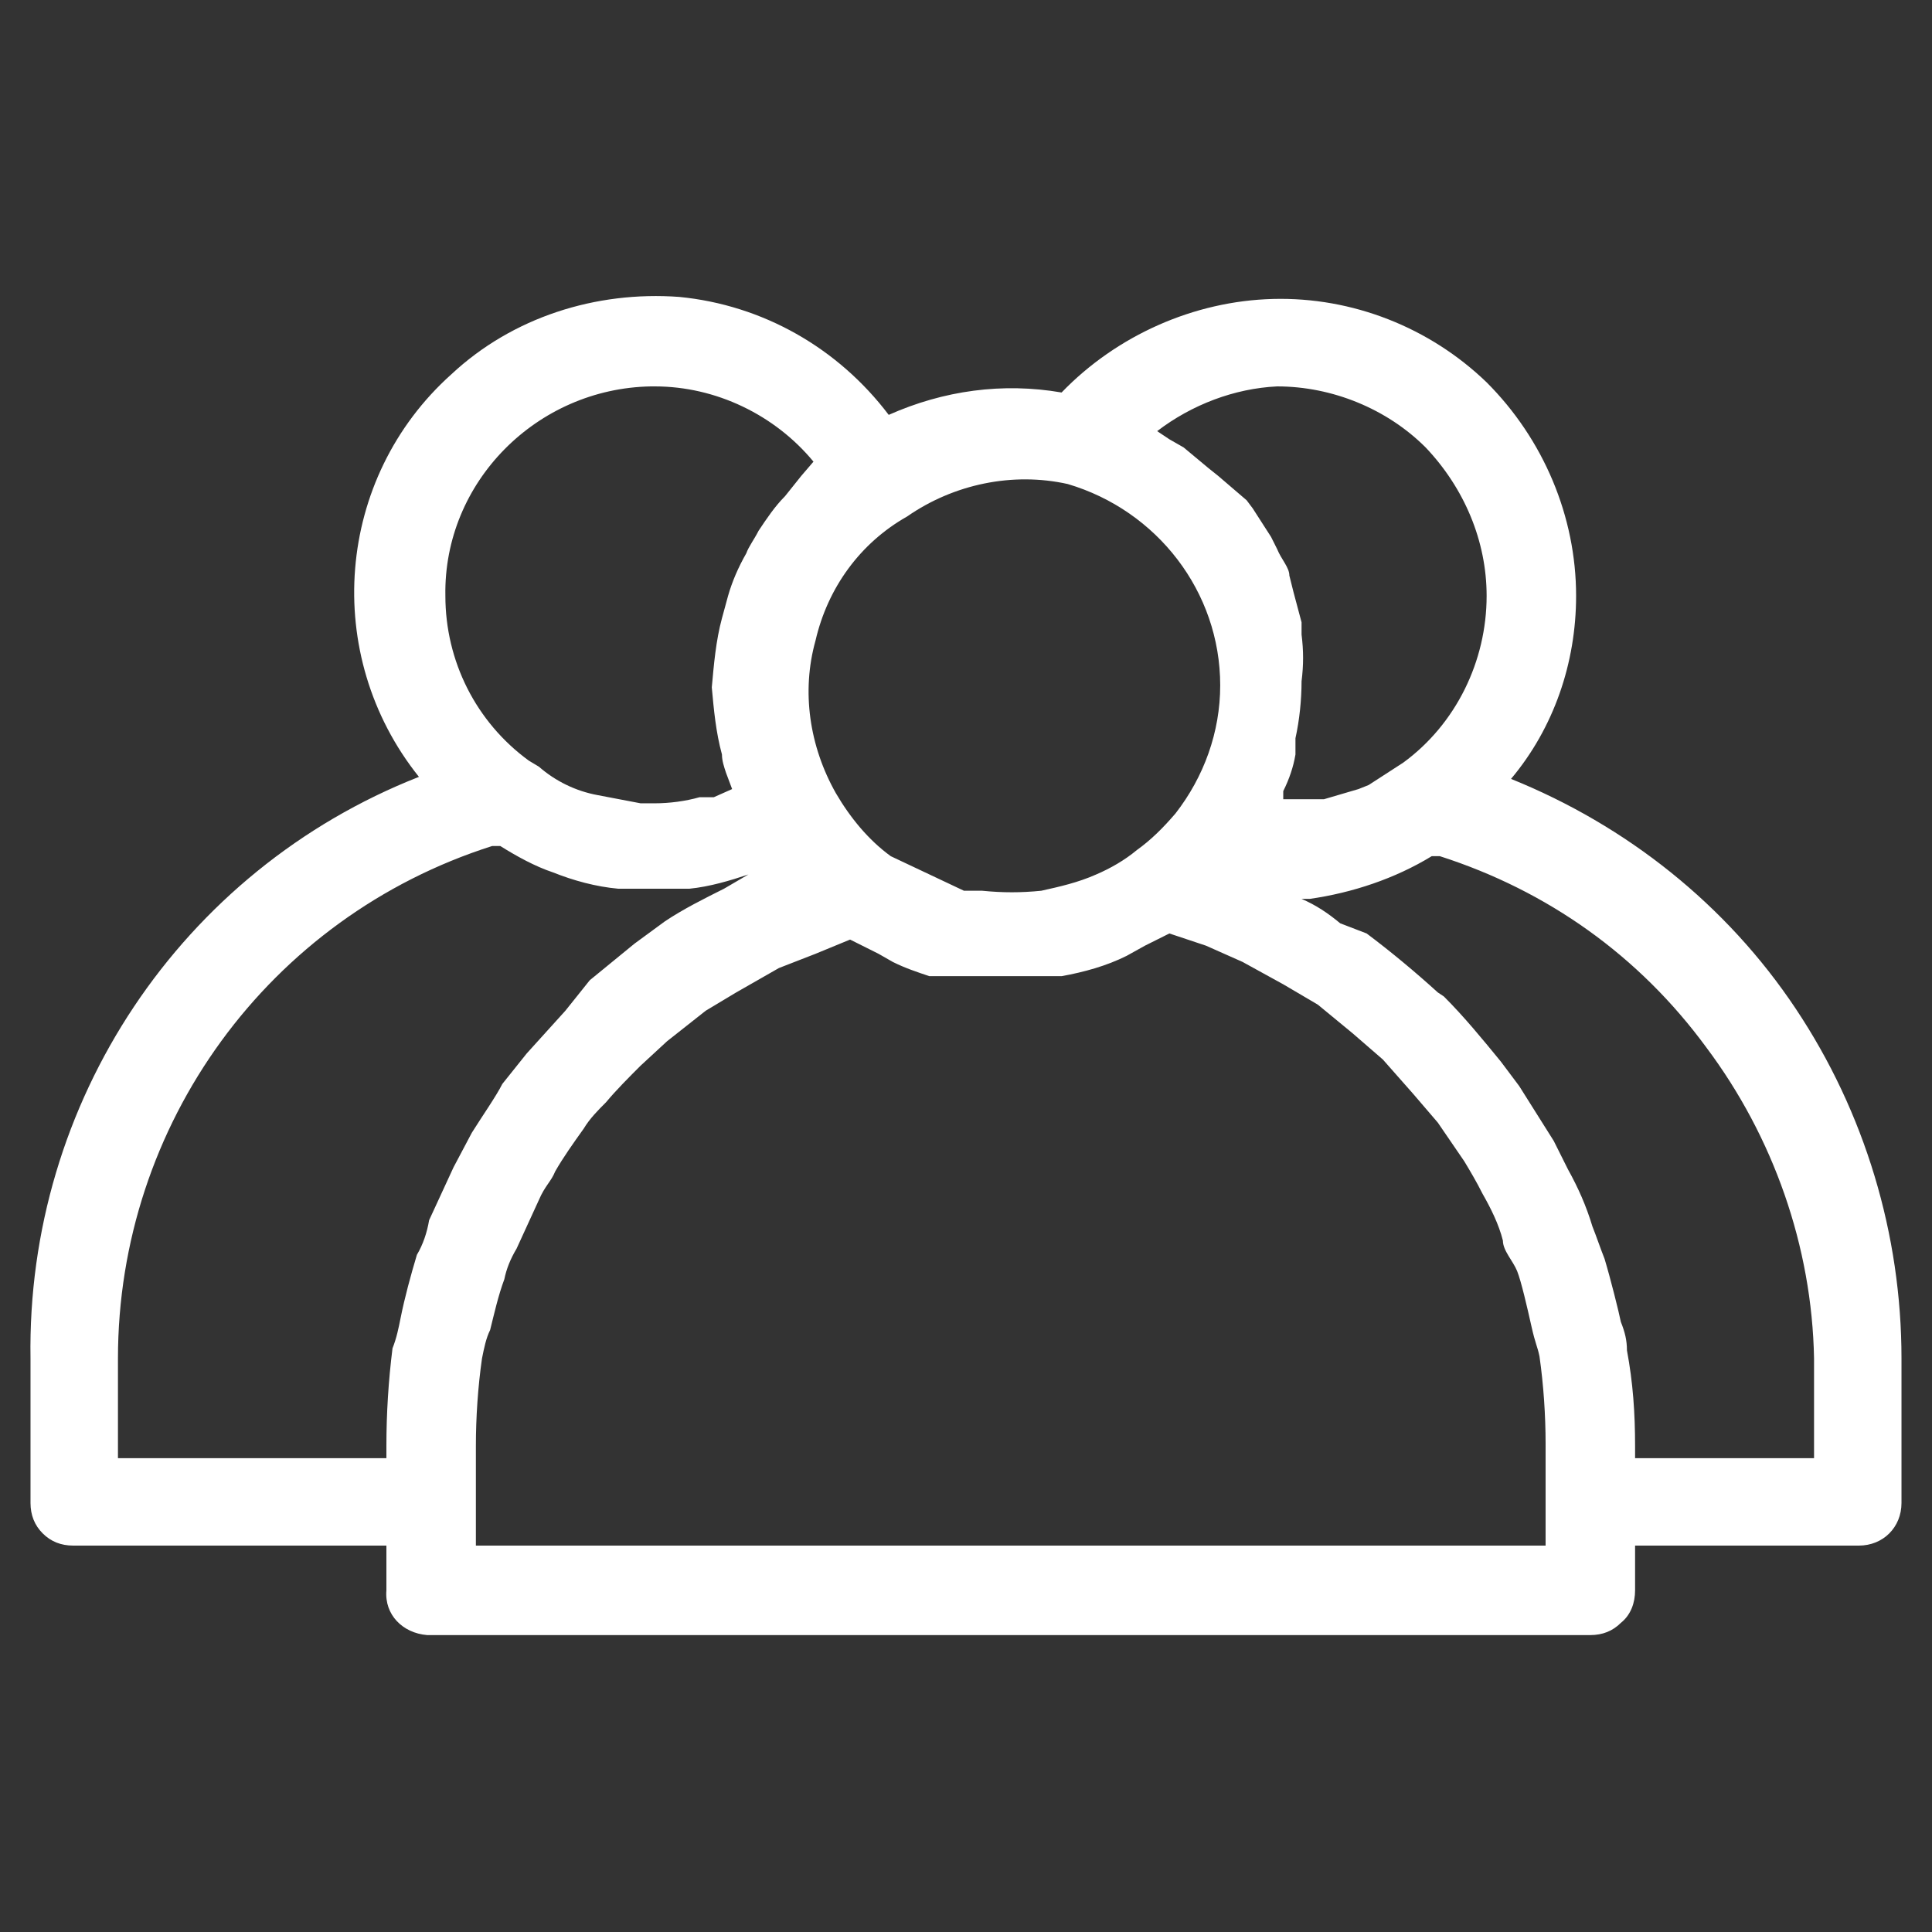 <?xml version="1.0" encoding="utf-8"?>
<!-- Generator: Adobe Illustrator 27.3.1, SVG Export Plug-In . SVG Version: 6.00 Build 0)  -->
<svg version="1.1" id="Layer_1" xmlns="http://www.w3.org/2000/svg" xmlns:xlink="http://www.w3.org/1999/xlink" x="0px" y="0px"
	 viewBox="0 0 95 95" style="enable-background:new 0 0 95 95;" xml:space="preserve">
<rect x="0" y="0" width="95" height="95" fill="#333333" stroke="none"/>
<style type="text/css">
	.st0{fill:#FFFFFF;}
</style>
<path class="st0" d="M74.3,38.3c2.1-2.5,3.2-5.7,3.2-9c0-3.9-1.6-7.7-4.4-10.5c-2.8-2.7-6.6-4.2-10.5-4.1c-3.9,0.1-7.7,1.8-10.4,4.6
	c-2.9-0.5-5.8-0.1-8.5,1.1c-2.5-3.3-6.2-5.4-10.3-5.8c-4.1-0.3-8.2,1-11.2,3.8c-5.7,5.1-6.4,13.8-1.6,19.8
	C8.9,42.8,1.3,54.2,1.5,66.8v7.1c0,0.6,0.2,1.1,0.6,1.5C2.5,75.8,3,76,3.6,76H19v2.2c-0.1,1.2,0.8,2.1,2,2.2c0.1,0,0.1,0,0.2,0h57
	c0.6,0,1.1-0.2,1.5-0.6c0.5-0.4,0.7-1,0.7-1.6V76h11c1.2,0,2.1-0.9,2.1-2.1v-7.1c0-6.1-1.8-12.1-5.2-17.2
	C84.9,44.5,80,40.6,74.3,38.3z M62.8,19c2.7,0,5.4,1.1,7.3,3c1.9,2,3,4.6,3,7.3c0,3.2-1.5,6.3-4.1,8.2l-1.7,1.1l-0.5,0.2l-1.7,0.5
	h-2v-0.4l0,0c0.3-0.6,0.5-1.2,0.6-1.8v-0.8c0.2-0.9,0.3-1.9,0.3-2.8c0.1-0.8,0.1-1.5,0-2.3v-0.6l-0.4-1.5l-0.2-0.8
	c0-0.4-0.4-0.8-0.6-1.3l-0.3-0.6l0,0L61.6,25l-0.3-0.4l-1.4-1.2L59.4,23l0,0l-1.2-1l-0.7-0.4l0,0l-0.6-0.4
	C58.6,19.9,60.7,19.1,62.8,19z M52.5,23.8c4.4,1.3,7.5,5.3,7.5,9.9c0,2.3-0.8,4.5-2.2,6.3c-0.6,0.7-1.2,1.3-1.9,1.8
	c-0.6,0.5-1.3,0.9-2,1.2c-0.9,0.4-1.8,0.6-2.7,0.8c-1,0.1-1.9,0.1-2.9,0h-0.9l-3.6-1.7c-1.1-0.8-2-1.9-2.7-3.1c-1.3-2.3-1.7-5-1-7.5
	c0.6-2.6,2.2-4.8,4.5-6.1C46.9,23.8,49.8,23.2,52.5,23.8z M32.2,19c3,0,5.9,1.4,7.8,3.7l-0.6,0.7l-0.8,1l0,0
	c-0.5,0.5-0.9,1.1-1.3,1.7c-0.2,0.4-0.5,0.8-0.6,1.1c-0.4,0.7-0.7,1.4-0.9,2.1l-0.3,1.1c-0.3,1.1-0.4,2.3-0.5,3.4
	c0.1,1.1,0.2,2.2,0.5,3.3c0,0.3,0.1,0.6,0.2,0.9l0.3,0.8l-0.9,0.4h-0.7c-0.7,0.2-1.5,0.3-2.2,0.3h-0.7l-2.1-0.4
	c-1.1-0.2-2.1-0.7-2.9-1.4L26,37.4c-2.6-1.9-4.1-4.9-4.1-8.1C21.8,23.7,26.4,19.1,32,19C32.1,19,32.1,19,32.2,19z M5.8,71.7v-4.9
	c0-11.5,7.4-21.7,18.4-25.2h0.4c0.8,0.5,1.7,1,2.6,1.3c1,0.4,2.1,0.7,3.2,0.8h3.5c1-0.1,2-0.4,2.9-0.7l-1.2,0.7c-1,0.5-2,1-2.9,1.6
	l-1.5,1.1L29,48.2l-1.2,1.5l-1.9,2.1l-1.2,1.5c-0.3,0.6-1,1.6-1.5,2.4l-0.9,1.7l0,0L21.1,60c-0.1,0.6-0.3,1.2-0.6,1.7l0,0
	c-0.3,1-0.6,2.1-0.8,3.1c-0.1,0.5-0.2,1-0.4,1.5c-0.2,1.6-0.3,3.2-0.3,4.8v0.6L5.8,71.7z M76,76H23.4v-4.9c0-1.4,0.1-2.9,0.3-4.3
	c0.1-0.5,0.2-1,0.4-1.4l0,0c0.2-0.8,0.4-1.7,0.7-2.5c0.1-0.5,0.3-1,0.6-1.5l1.1-2.4c0.3-0.7,0.6-0.9,0.8-1.4l0,0
	c0.4-0.7,0.9-1.4,1.4-2.1c0.3-0.5,0.7-0.9,1.1-1.3l0,0c0.5-0.6,1.1-1.2,1.7-1.8l1.3-1.2l1.9-1.5l1.5-0.9c0.7-0.4,1.4-0.8,2.1-1.2
	l1.8-0.7l0,0l1.7-0.7l1.4,0.7l0.7,0.4l0,0c0.6,0.3,1.2,0.5,1.8,0.7h6.5c1.1-0.2,2.2-0.5,3.2-1l0.9-0.5l1.2-0.6l1.8,0.6l1.8,0.8
	l2,1.1l1.7,1l0,0l1.7,1.4l1.5,1.3l1.5,1.7l1.2,1.4l1.3,1.9l0,0c0.3,0.5,0.6,1,0.9,1.6c0.4,0.7,0.8,1.5,1,2.3c0,0.5,0.5,1,0.7,1.5
	s0.5,1.8,0.7,2.7s0.3,1,0.4,1.5l0,0c0.2,1.4,0.3,2.9,0.3,4.3V76z M89.2,71.7h-8.8v-0.6c0-1.6-0.1-3.1-0.4-4.7c0-0.5-0.1-0.9-0.3-1.4
	c-0.1-0.5-0.5-2.1-0.8-3.1c-0.2-0.5-0.4-1.1-0.6-1.6c-0.3-1-0.7-1.9-1.2-2.8l-0.7-1.4l-1.7-2.7l-0.9-1.2l0,0C72.9,51.1,72,50,71,49
	l-0.3-0.2l0,0c-1.1-1-2.3-2-3.5-2.9l-1.3-0.5c-0.6-0.5-1.2-0.9-1.9-1.2h0.4c2.1-0.3,4.2-1,6-2.1h0.4c5.3,1.7,9.8,4.9,13.1,9.4
	c3.3,4.4,5.2,9.8,5.3,15.3L89.2,71.7z"/>
</svg>
